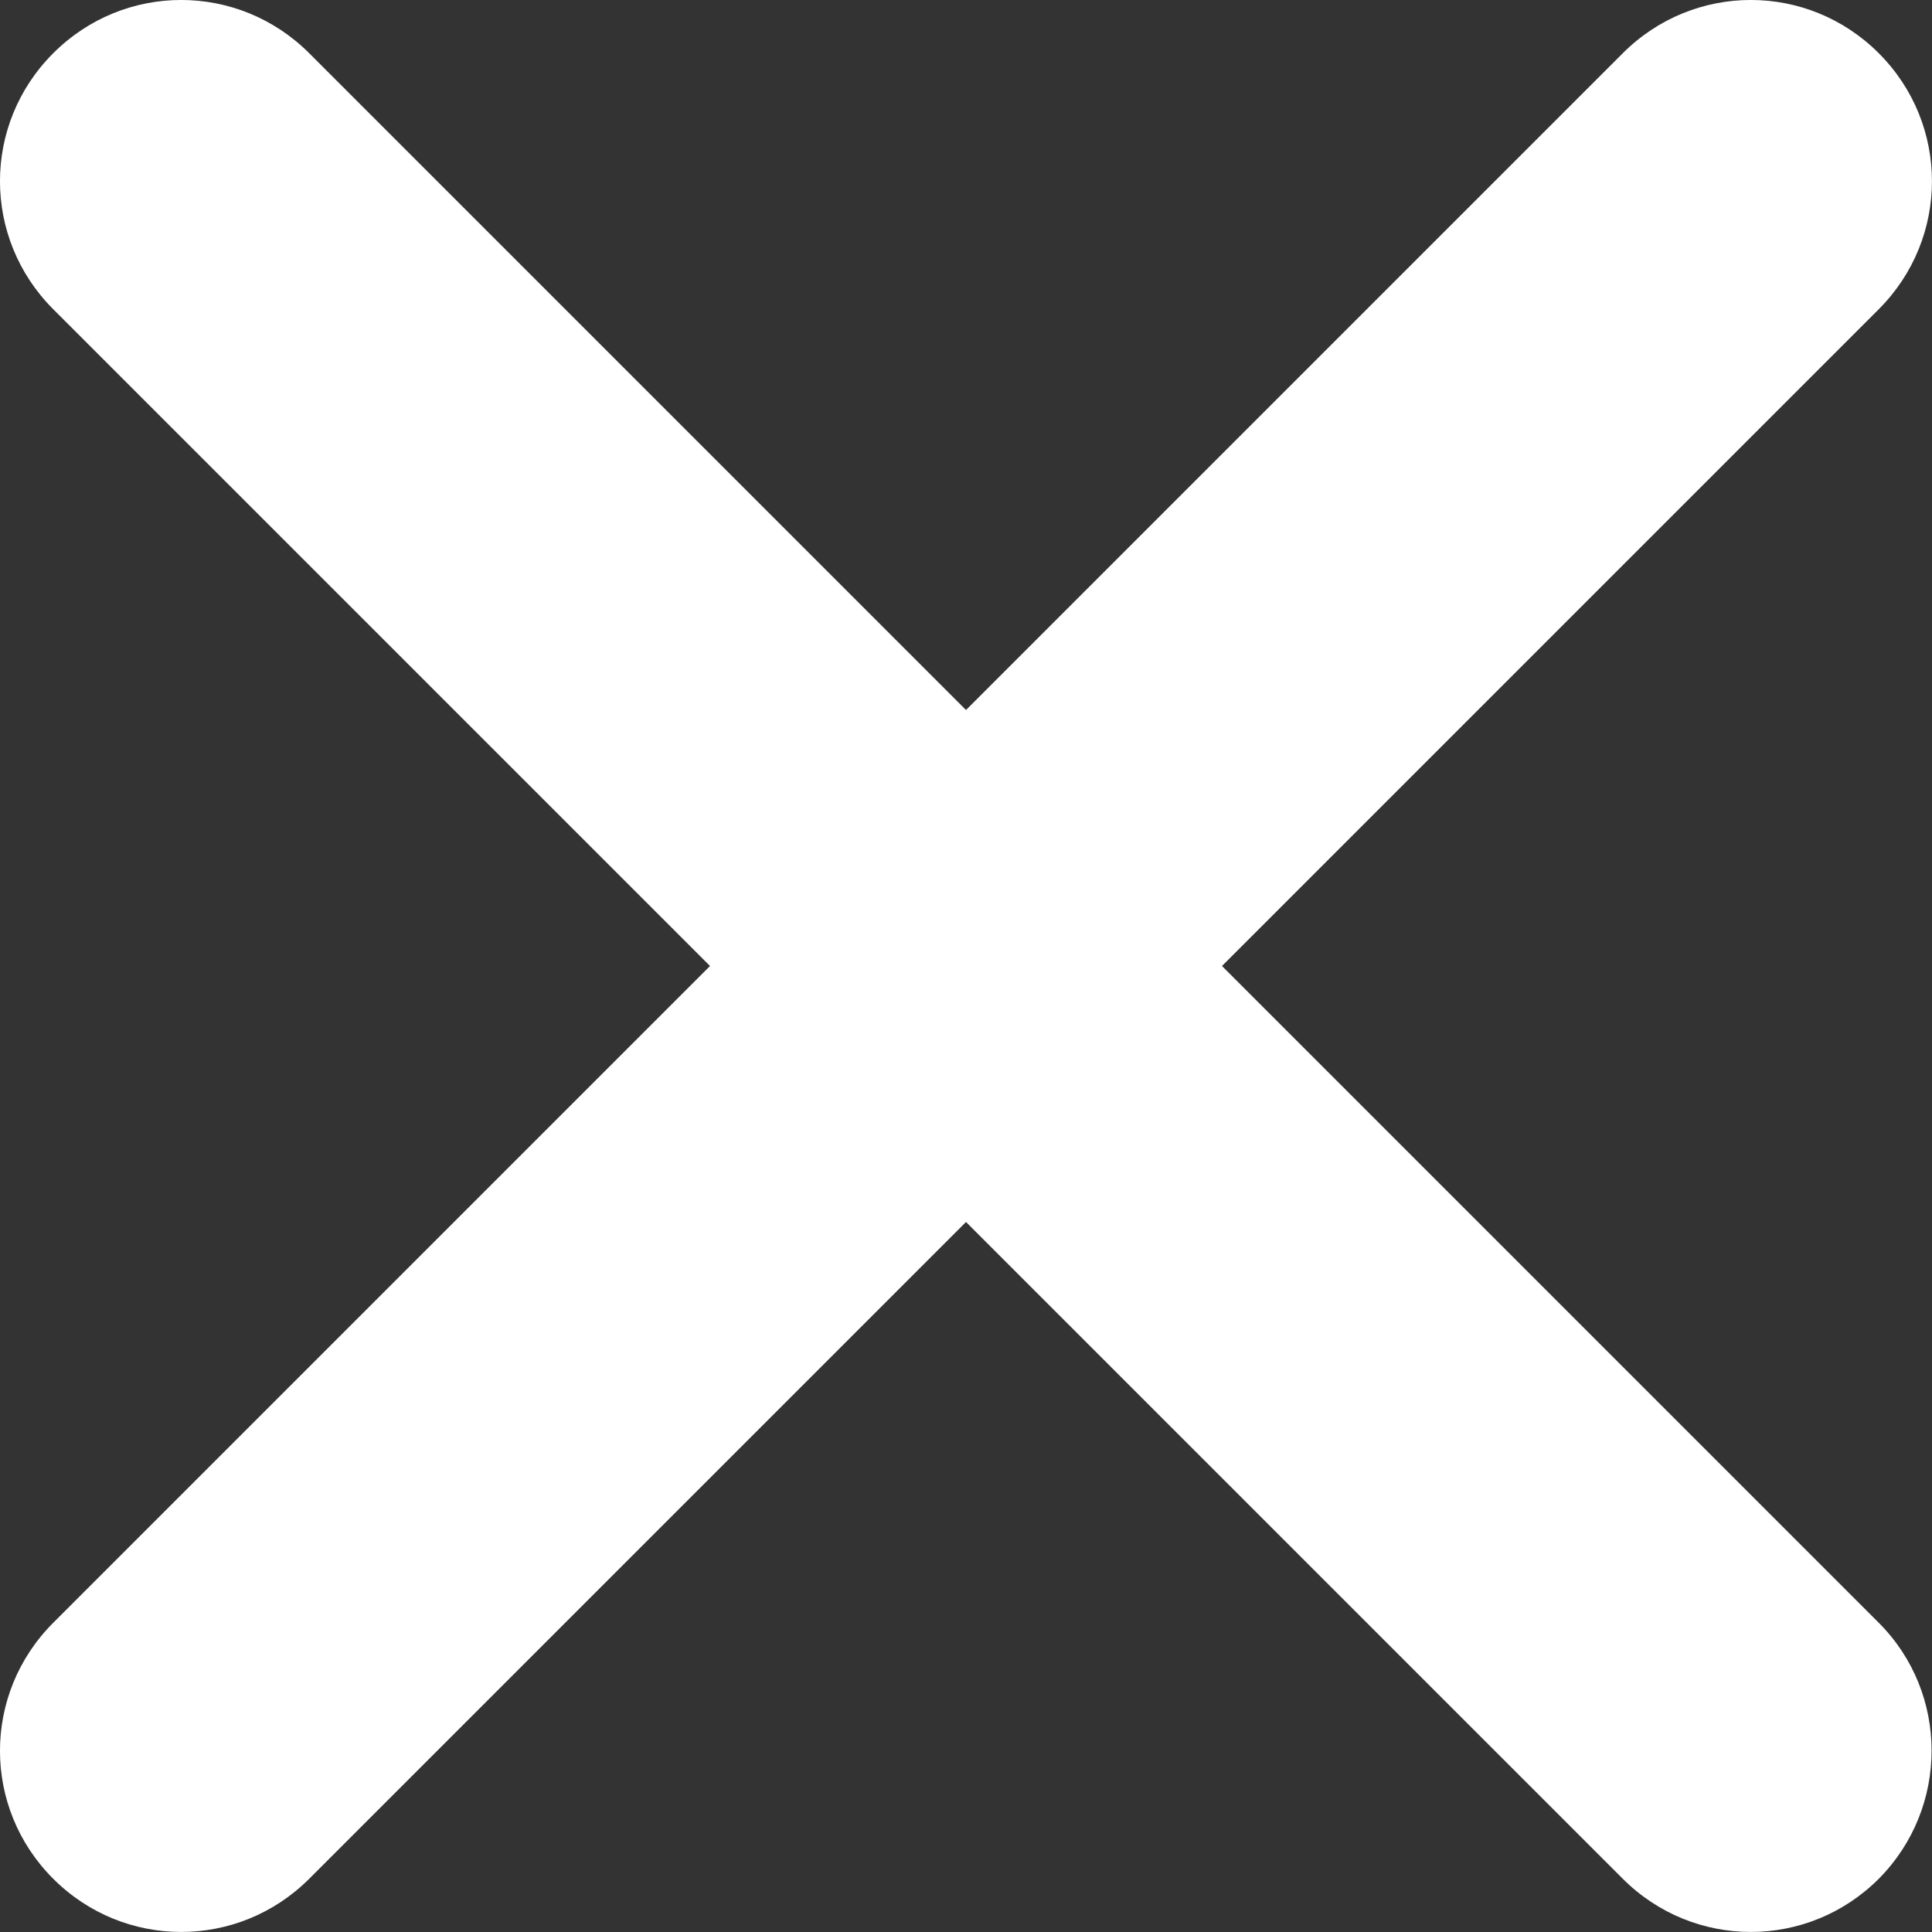 <svg width="20" height="20" viewBox="0 0 20 20" fill="none" xmlns="http://www.w3.org/2000/svg">
<rect x="0" y="0" width="20" height="20" fill="#333333" stroke="none"/>
<path d="M19.449 16.799L12.65 10L19.449 3.201C20.183 2.466 20.183 1.285 19.449 0.551C18.715 -0.184 17.534 -0.184 16.799 0.551L10 7.35L3.201 0.551C2.466 -0.184 1.285 -0.184 0.551 0.551C-0.184 1.285 -0.184 2.466 0.551 3.201L7.35 10L0.551 16.799C-0.184 17.534 -0.184 18.715 0.551 19.449C1.285 20.183 2.466 20.183 3.201 19.449L10 12.65L16.799 19.449C17.534 20.183 18.715 20.183 19.449 19.449C20.178 18.715 20.178 17.528 19.449 16.799Z" fill="white"/>
</svg>
